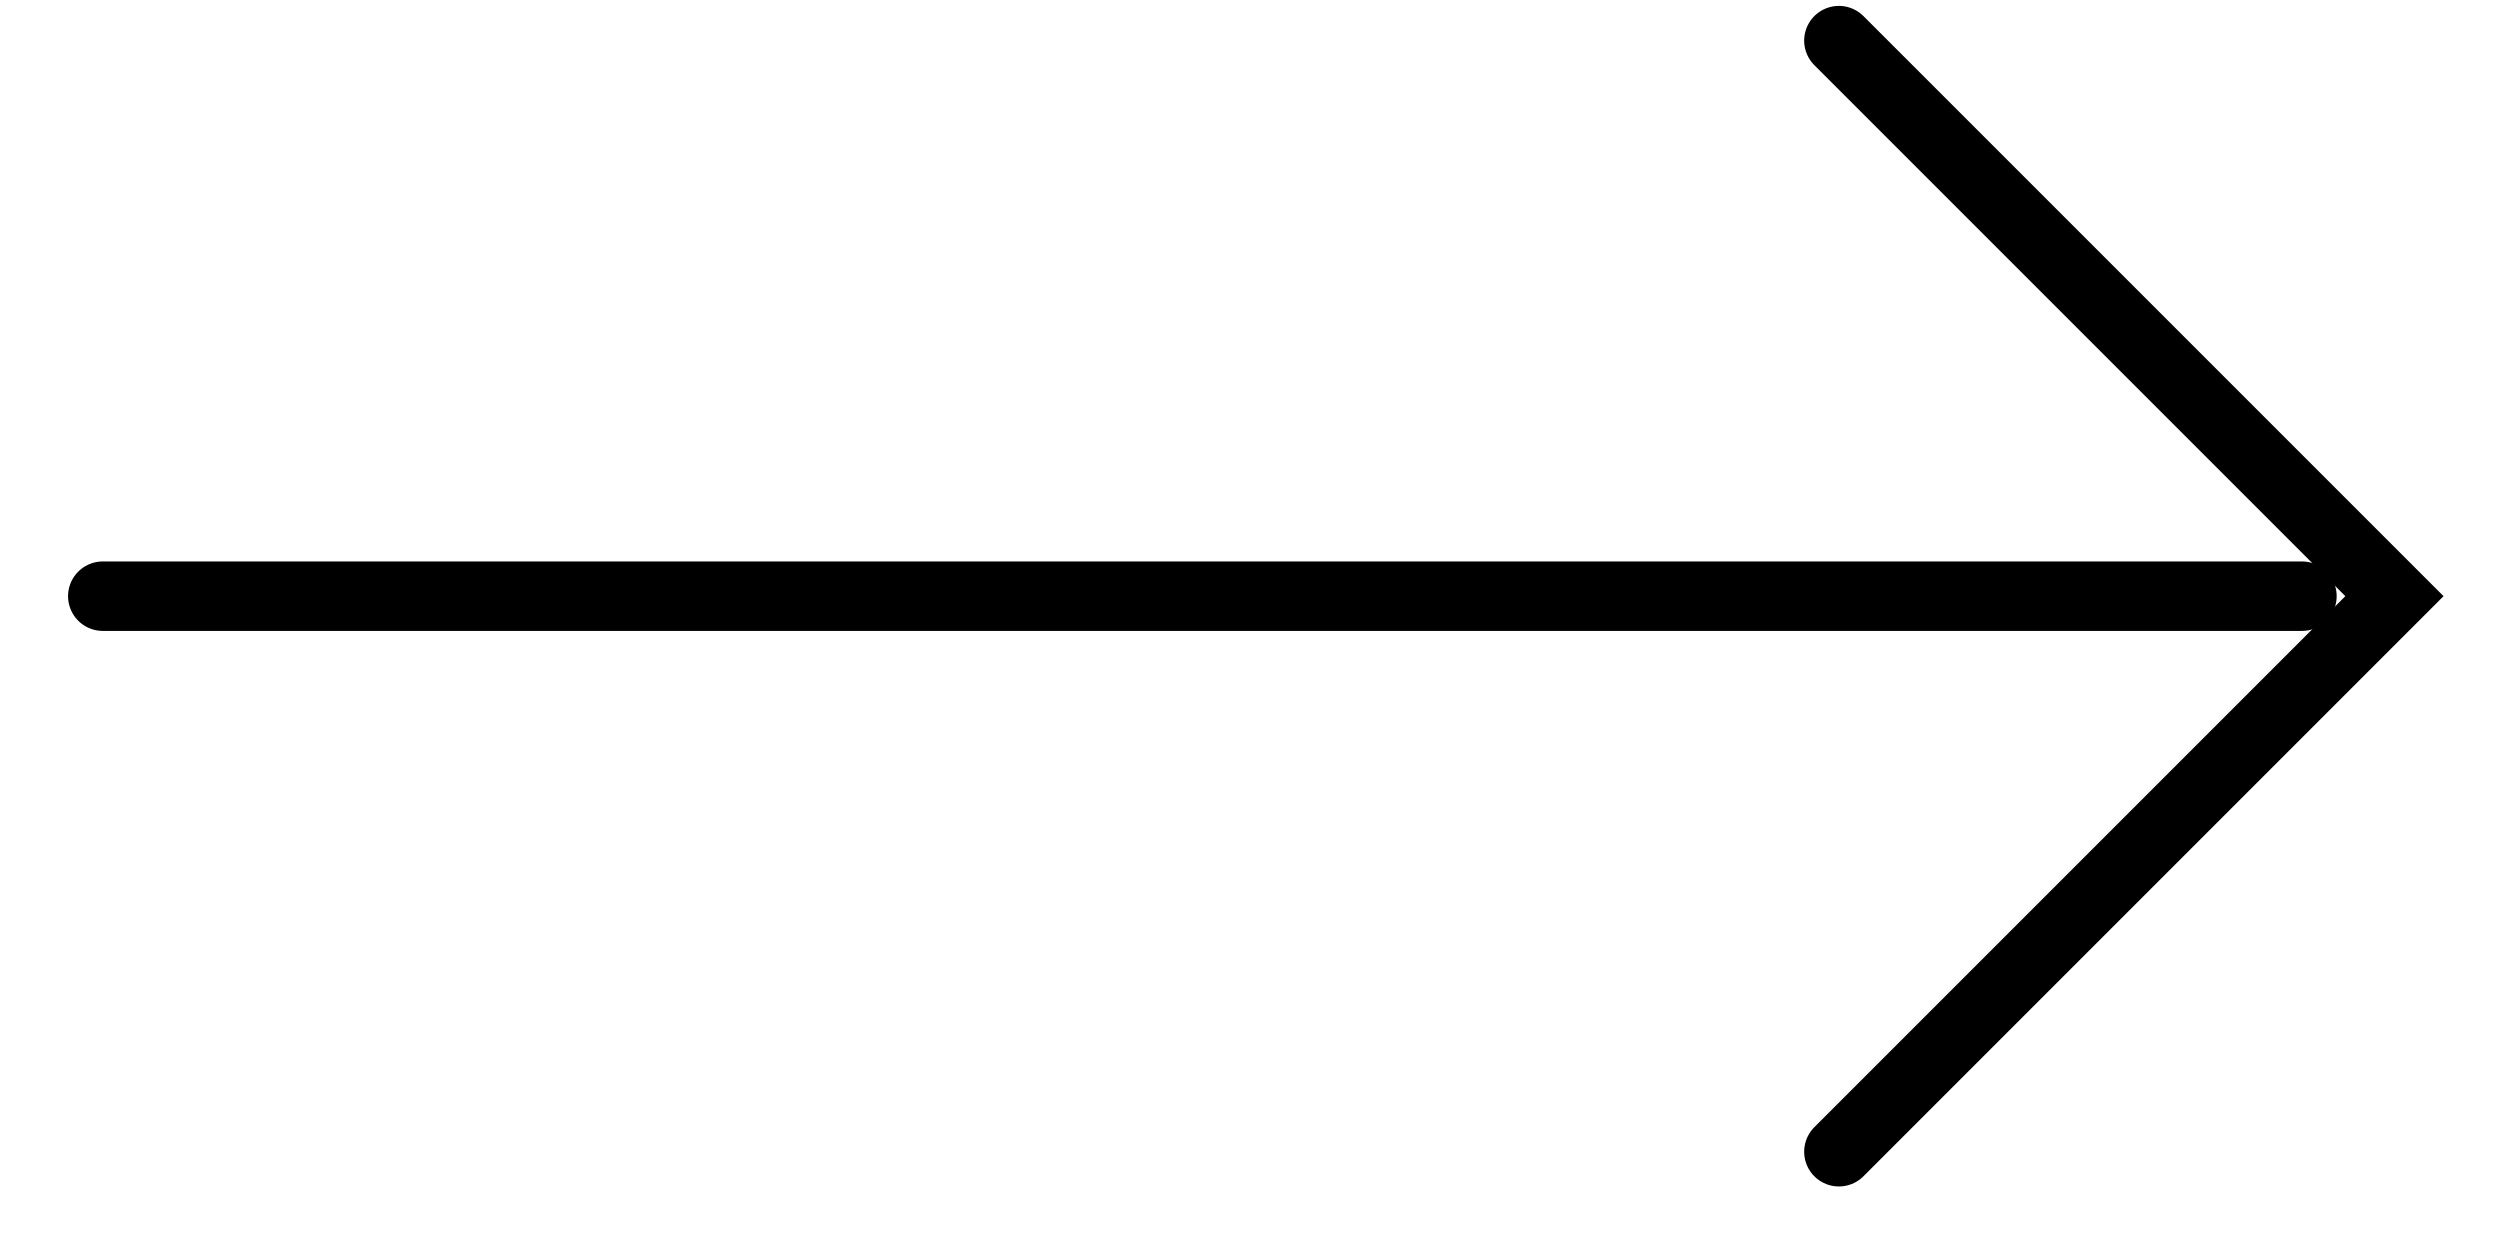 <svg width="36" height="18" viewBox="0 0 36 18" fill="none" xmlns="http://www.w3.org/2000/svg">
<path d="M26.48 0.585L34.48 8.585L26.48 16.585" stroke="black" stroke-miterlimit="10" stroke-linecap="round"/>
<path d="M1.48 8.585L33.148 8.585" stroke="black" stroke-miterlimit="10" stroke-linecap="round"/>
</svg>
